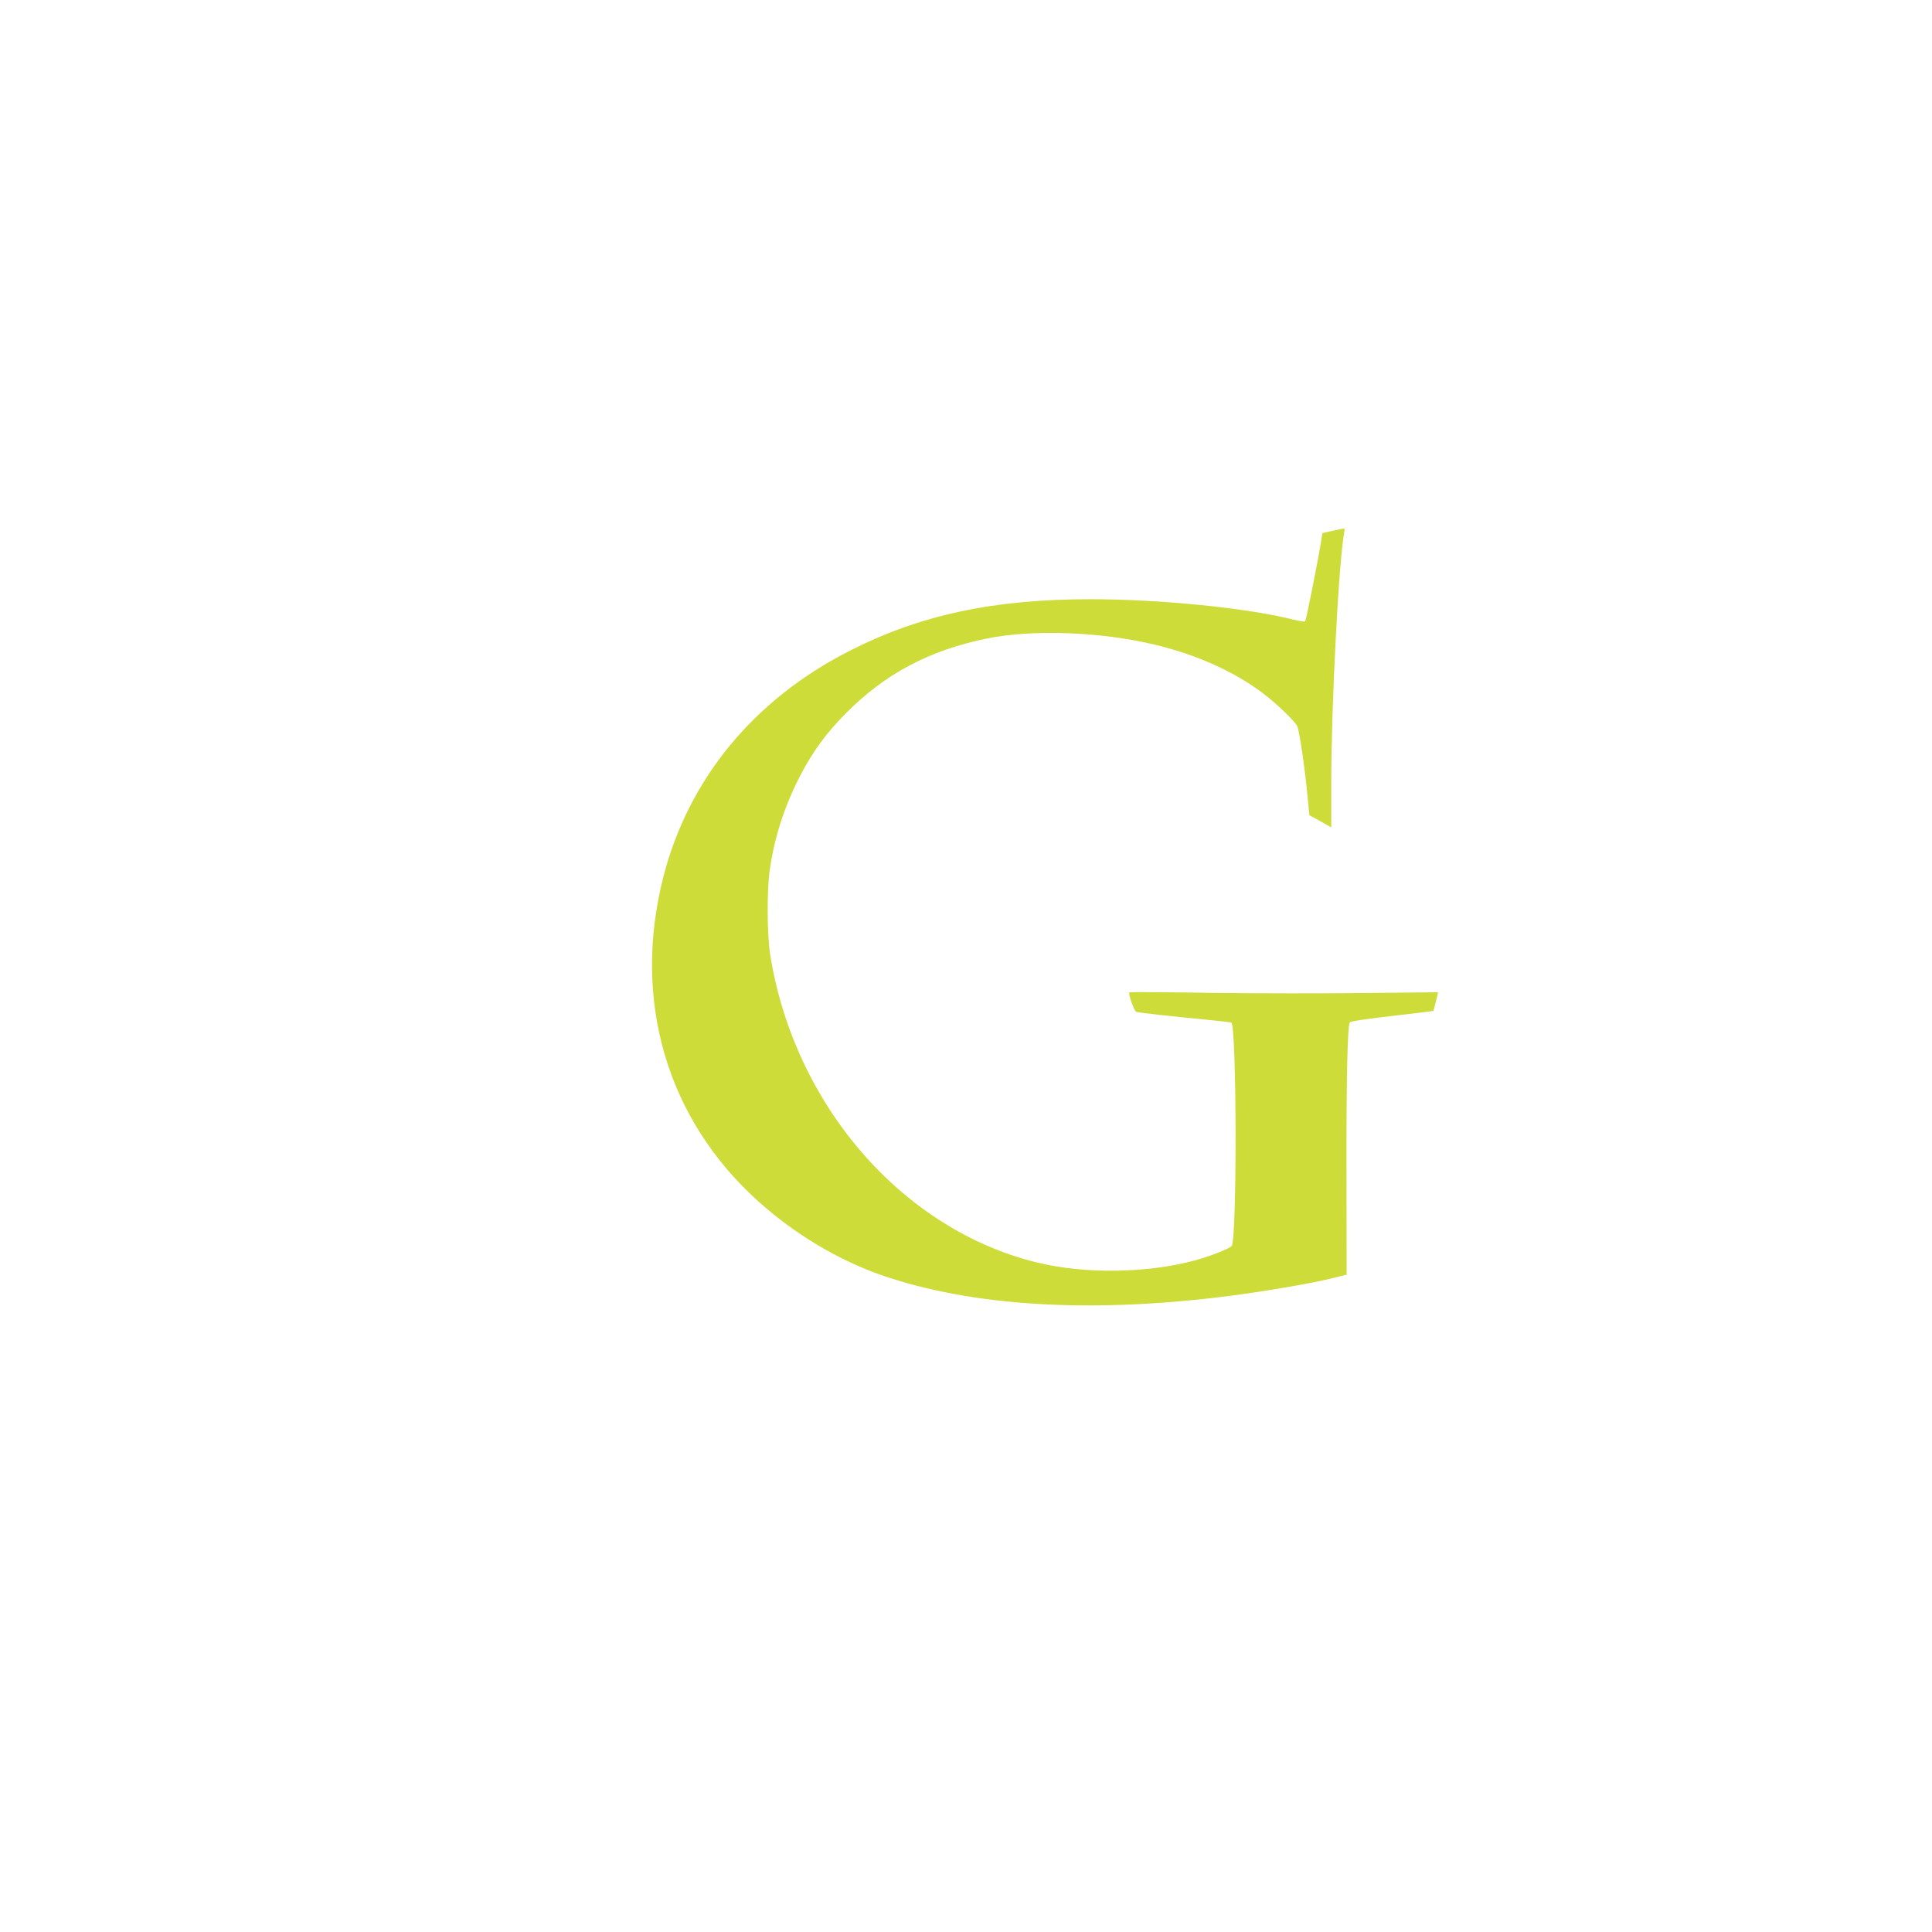 <?xml version="1.0" standalone="no"?>
<!DOCTYPE svg PUBLIC "-//W3C//DTD SVG 20010904//EN"
 "http://www.w3.org/TR/2001/REC-SVG-20010904/DTD/svg10.dtd">
<svg version="1.0" xmlns="http://www.w3.org/2000/svg"
 width="1280pt" height="1280pt" viewBox="0 0 1280 1280"
 preserveAspectRatio="xMidYMid meet">
<g transform="translate(0,1280) scale(0.1,-0.1)"
fill="#cddc39" stroke="none">
<path d="M8828 9283 l-67 -15 -11 -72 c-21 -125 -97 -507 -103 -513 -4 -3 -37
2 -74 11 -307 78 -886 136 -1348 136 -645 0 -1131 -104 -1600 -344 -632 -322
-1064 -848 -1230 -1495 -208 -814 20 -1599 623 -2145 243 -220 536 -395 827
-496 594 -204 1373 -252 2275 -139 225 28 551 83 688 116 l114 28 -1 705 c-1
607 7 951 22 966 8 9 120 25 330 49 121 14 221 26 223 27 3 4 33 122 31 124
-1 0 -218 -2 -482 -5 -264 -3 -723 -3 -1019 1 -297 5 -541 6 -543 4 -10 -10
31 -126 46 -130 20 -6 226 -29 456 -51 94 -9 171 -18 173 -20 36 -35 38 -1436
2 -1480 -14 -17 -142 -68 -242 -95 -316 -86 -729 -92 -1045 -15 -892 217
-1607 1038 -1769 2032 -22 132 -24 424 -5 563 30 218 98 429 202 630 83 160
175 286 304 415 261 263 553 417 935 495 301 61 748 45 1106 -40 283 -67 538
-182 729 -329 83 -63 204 -180 219 -211 14 -27 50 -268 69 -468 l12 -123 73
-40 72 -41 0 304 c0 505 50 1466 86 1651 3 15 2 27 -3 26 -4 -1 -38 -8 -75
-16z"/>
</g>
</svg>
